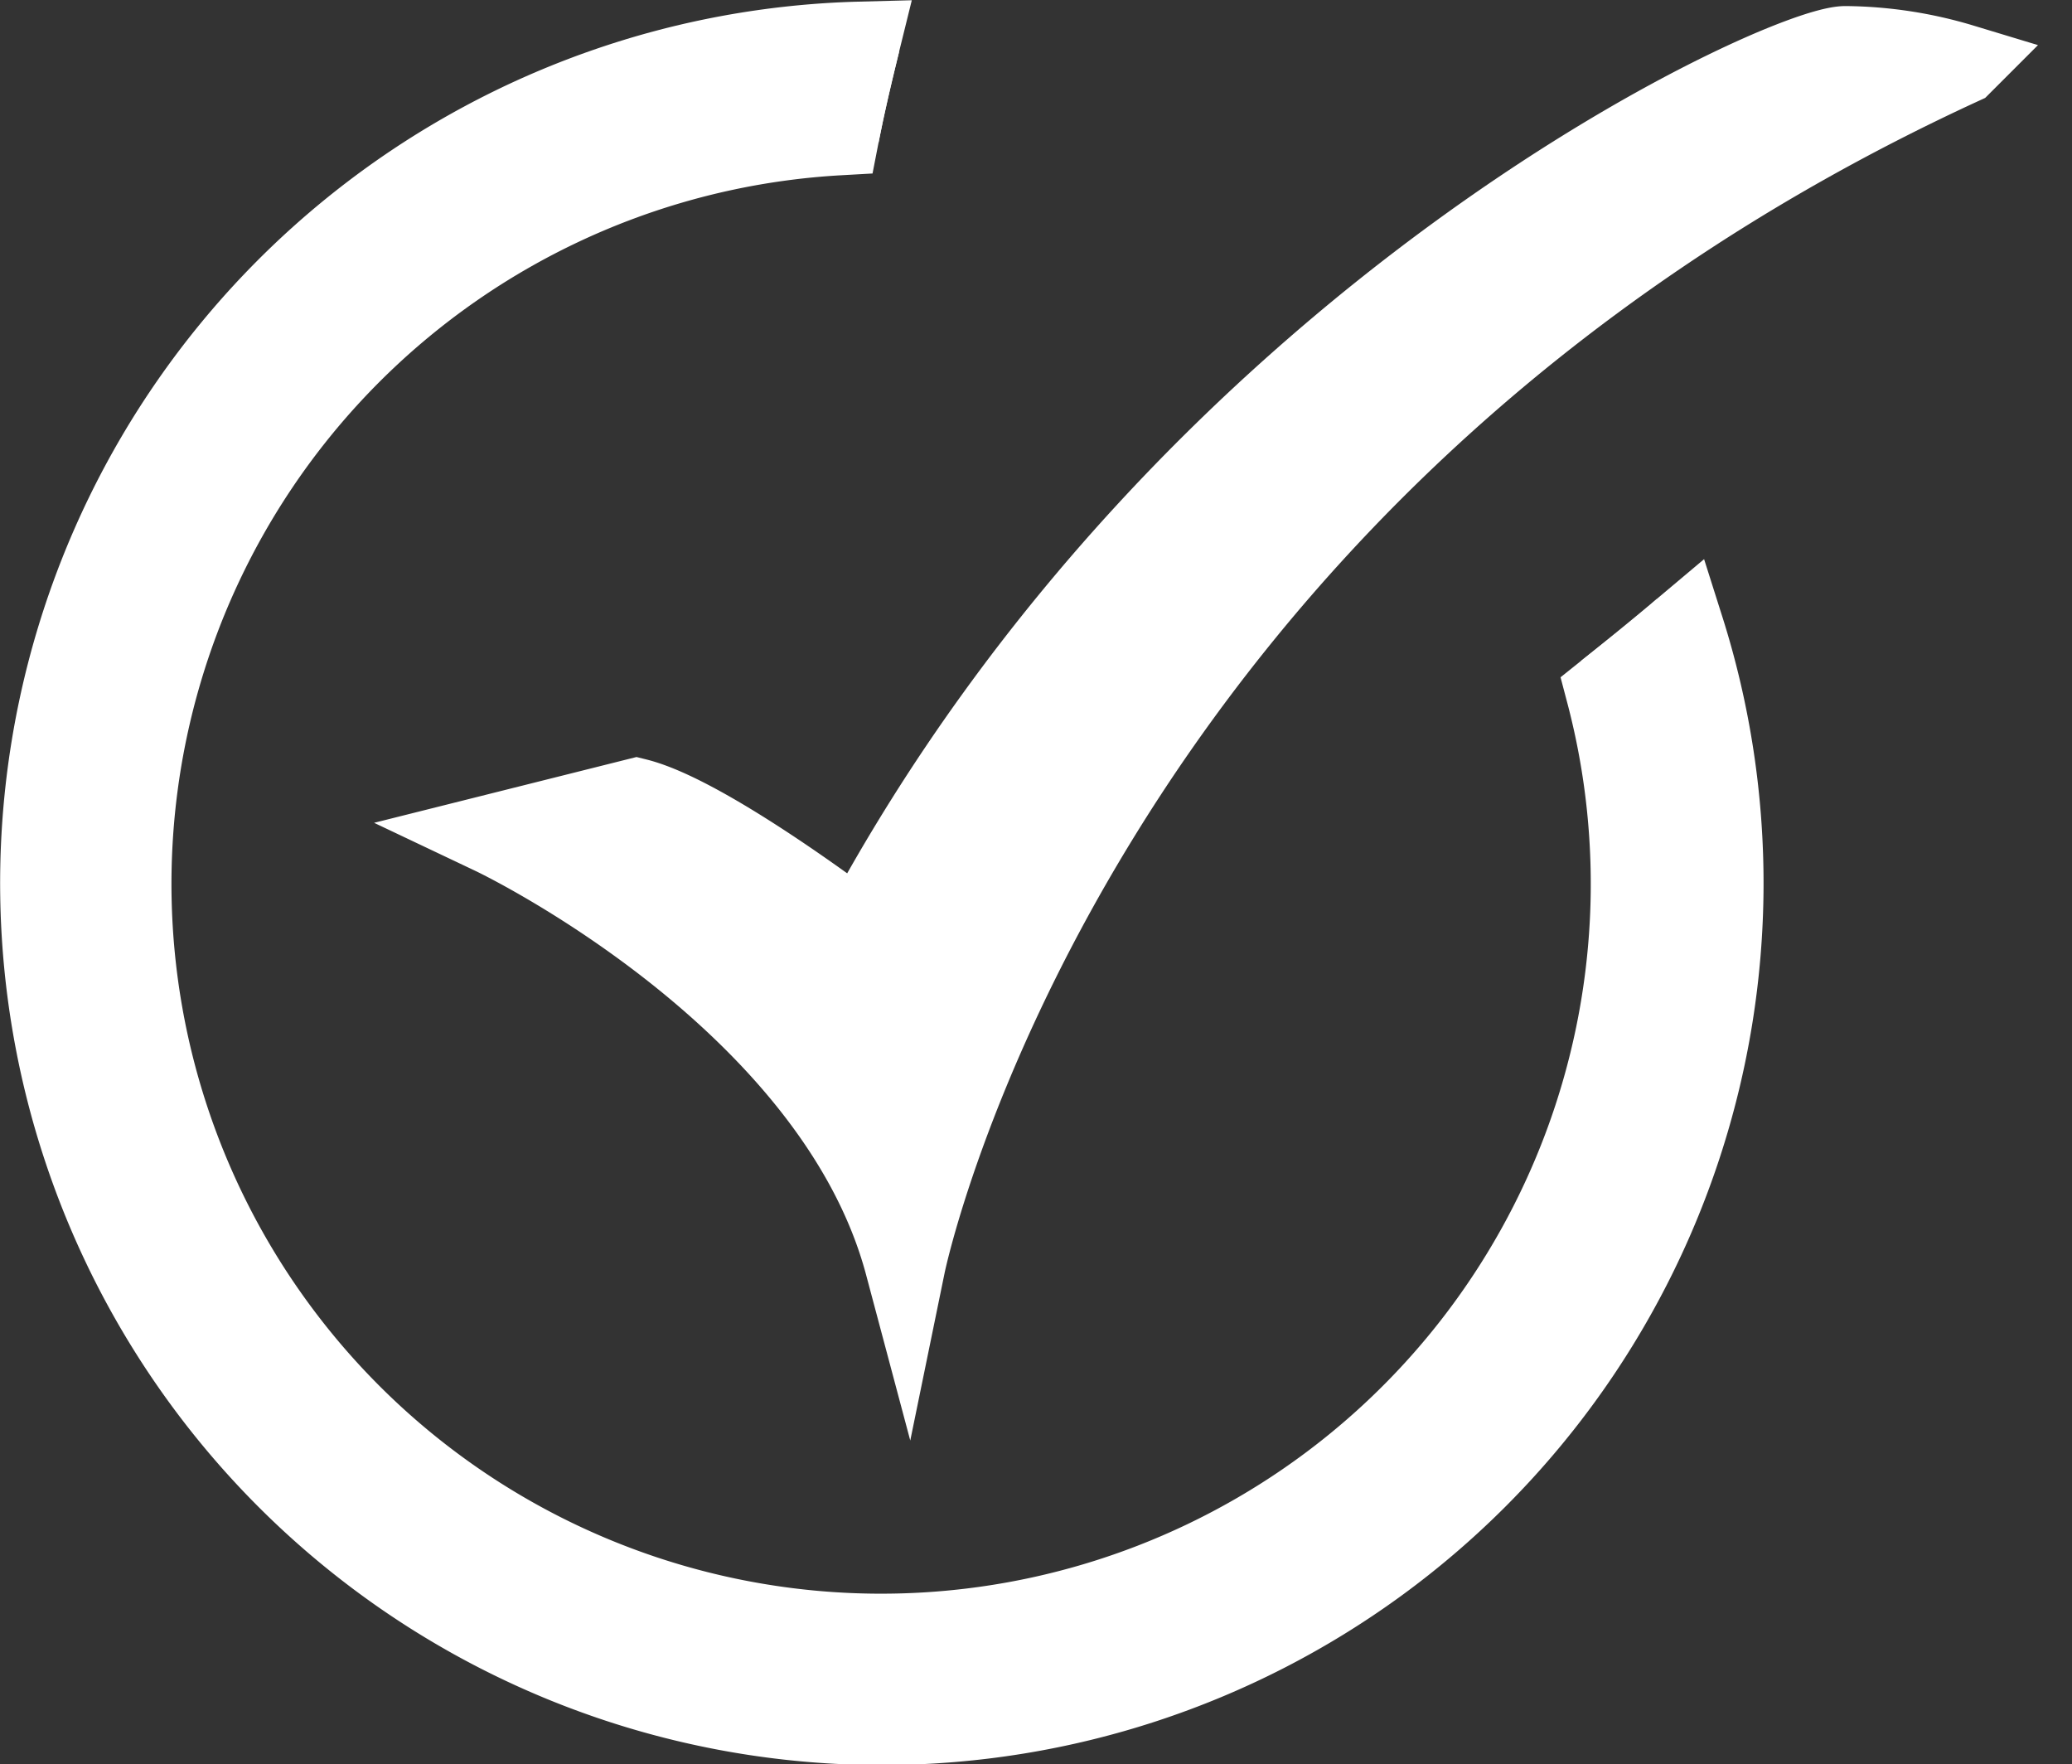 <svg id="Layer_1" data-name="Layer 1" xmlns="http://www.w3.org/2000/svg" viewBox="0 0 51.3 43.67"><rect x="0" y="0" width="51.3" height="43.67" fill="#333333" stroke="none"/><defs><style>.cls-1{fill:#fff;stroke:#fff;stroke-miterlimit:10;stroke-width:2px;}</style></defs><title>check</title><path class="cls-1" d="M716.56,378.34a18.57,18.57,0,1,1-19-13.8c.15-.77.33-1.53.52-2.3a20.83,20.83,0,1,0,20.4,14.53C717.85,377.3,717.21,377.82,716.56,378.34Z" transform="translate(-676.79 -361.2)"/><path class="cls-1" d="M698.08,362.24c-.19.77-.37,1.53-.52,2.3" transform="translate(-676.79 -361.2)"/><path class="cls-1" d="M716.56,378.34c.65-.52,1.29-1,1.92-1.57" transform="translate(-676.79 -361.2)"/><path class="cls-1" d="M689,381.86s8.43,4,10.2,10.64c0,0,4-19.51,26.16-29.71a10.27,10.27,0,0,0-2.88-.44c-1.55,0-16.19,6.65-24.39,21.95,0,0-3.77-2.89-5.54-3.33Z" transform="translate(-676.79 -361.2)"/></svg>